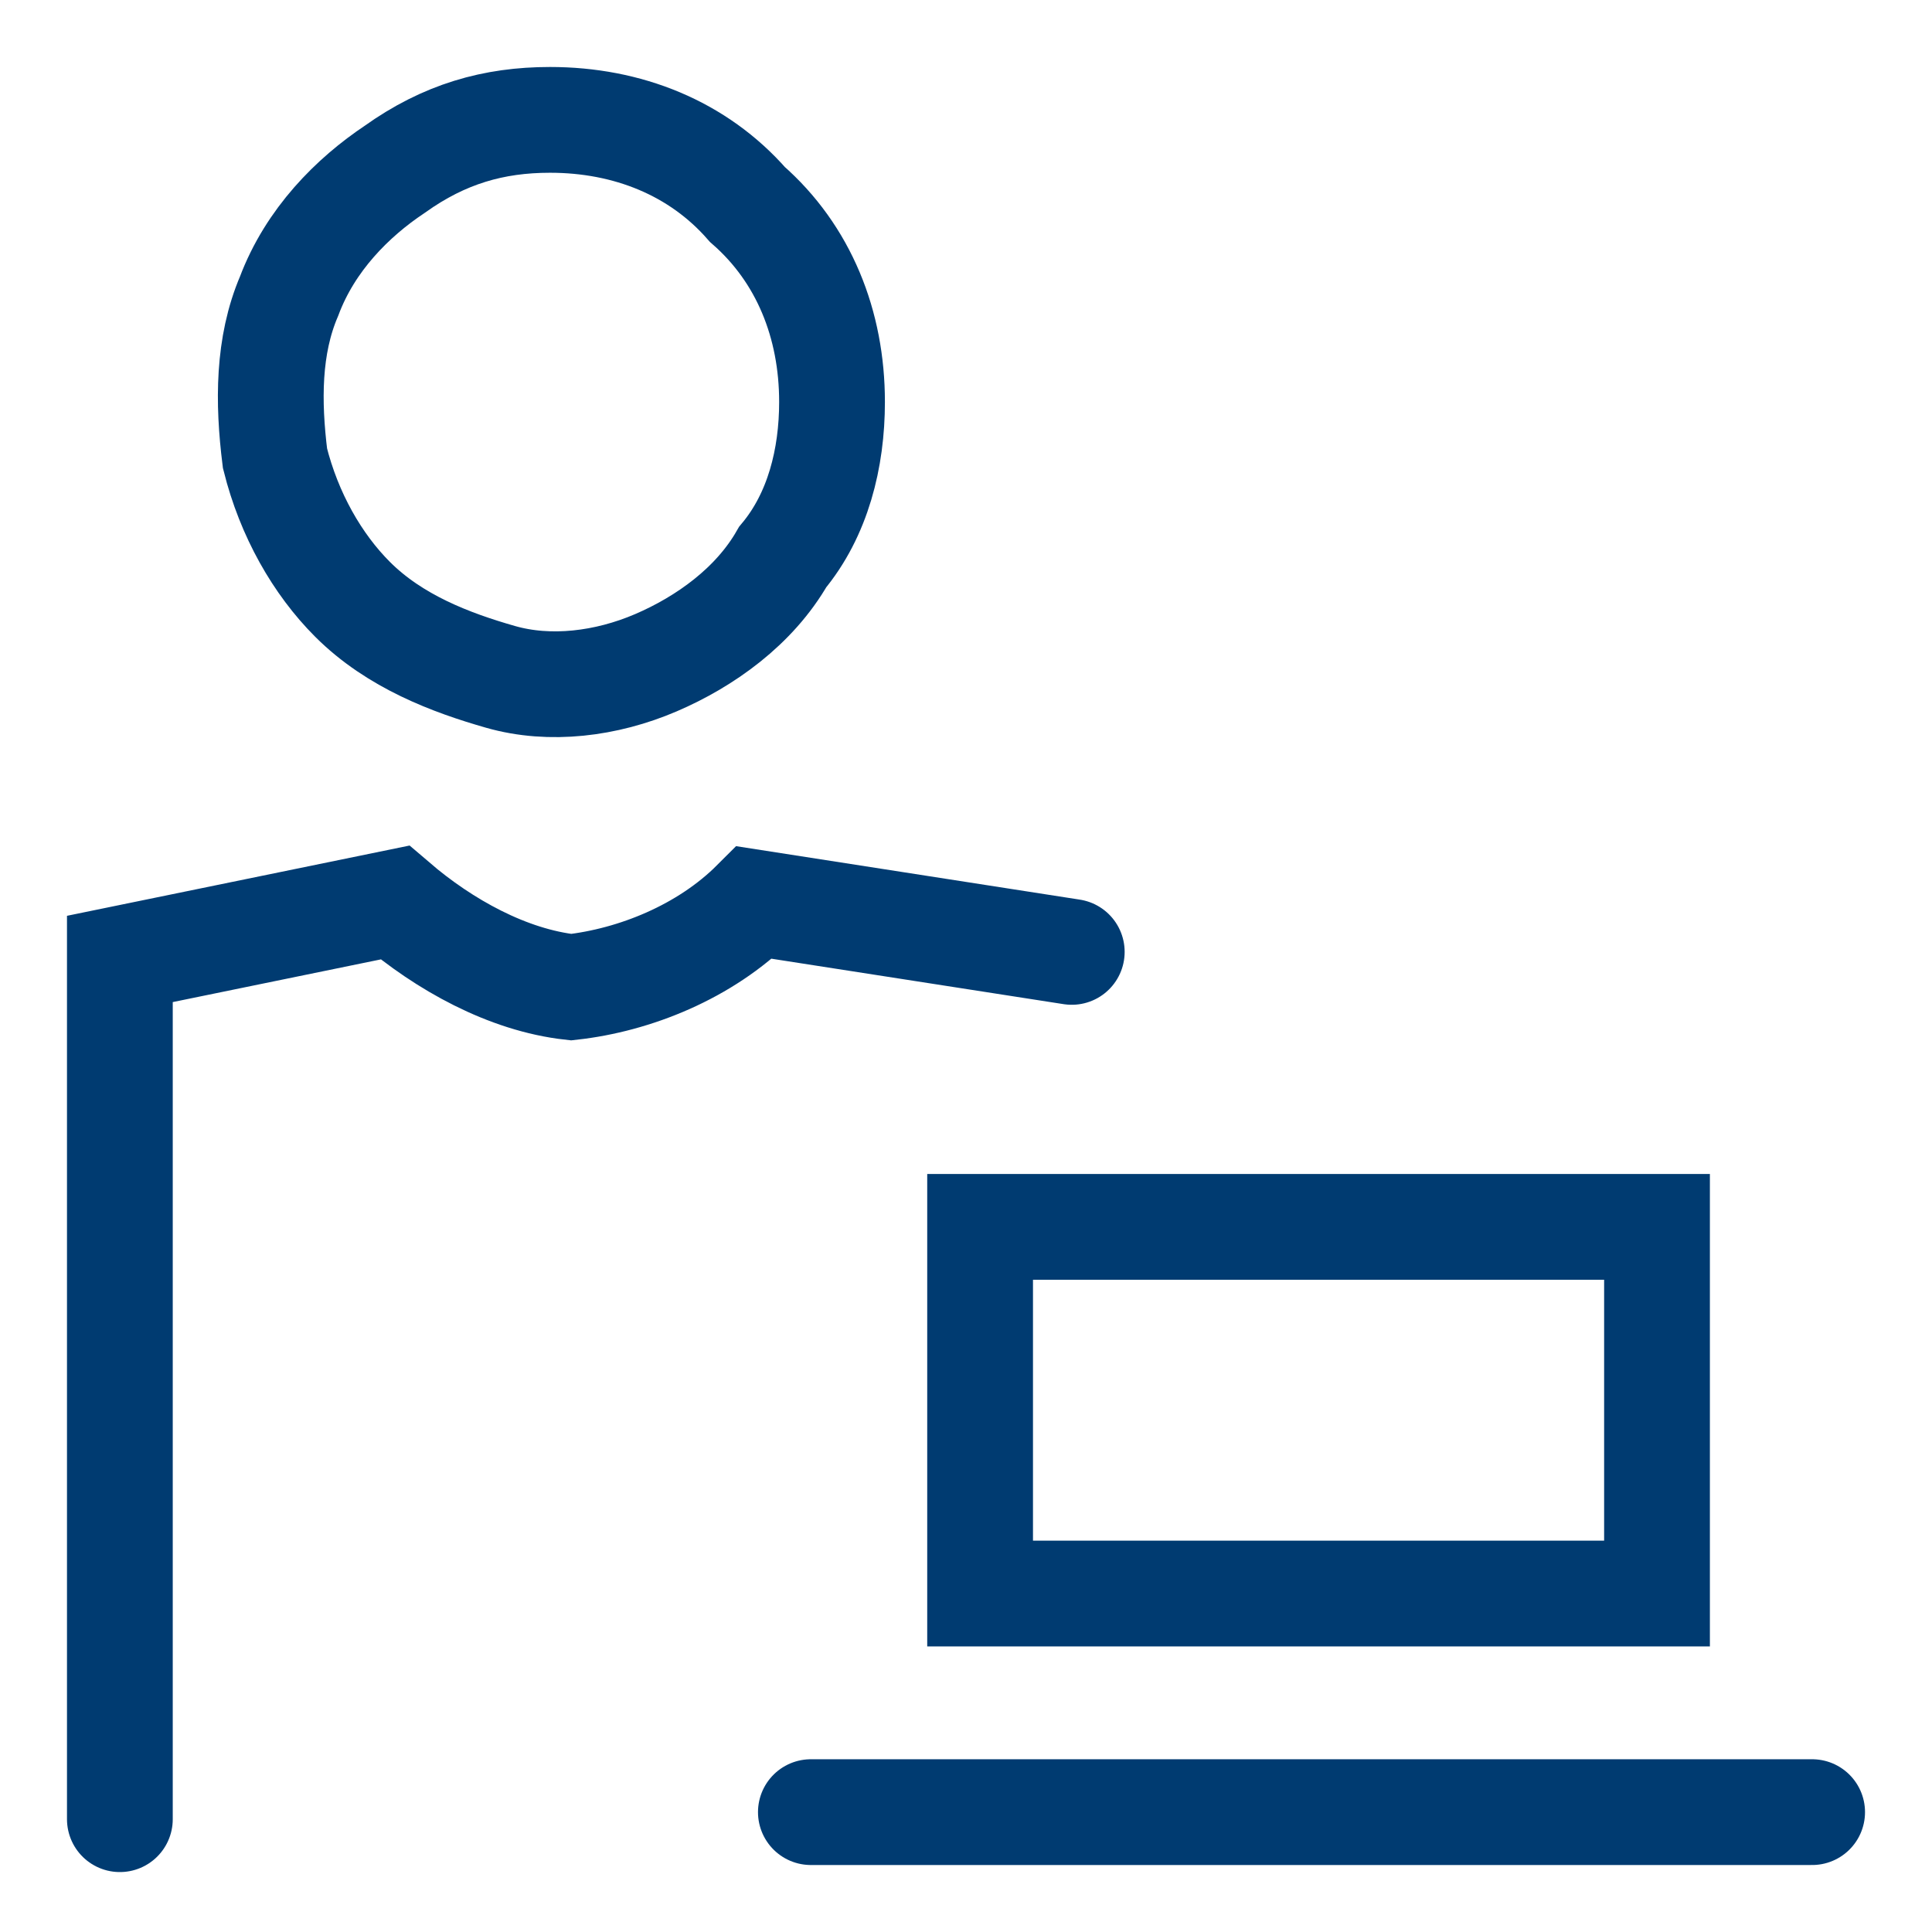 <?xml version="1.0" encoding="utf-8"?>
<!-- Generator: Adobe Illustrator 24.3.0, SVG Export Plug-In . SVG Version: 6.00 Build 0)  -->
<svg version="1.1" id="Camada_1" xmlns="http://www.w3.org/2000/svg" xmlns:xlink="http://www.w3.org/1999/xlink" x="0px" y="0px"
	 viewBox="0 0 27.4 27.4" style="enable-background:new 0 0 27.4 27.4;" xml:space="preserve">
<style type="text/css">
	.st0{fill:none;stroke:#003B71;stroke-width:1.5;stroke-linecap:round;stroke-line:round;stroke-miterlimit:10;}
	.st1{fill:none;stroke:#003B71;stroke-width:1.5;stroke-miterlimit:10;}
	.st2{fill:none;stroke:#003B71;stroke-width:1.5;stroke-linecap:round;stroke-line:round;}
	.st3{fill:none;stroke:#003B71;stroke-width:1.5;stroke-linecap:round;}
</style>
<g>
	<path class="st0" d="M15.2,13.5l-4.5-0.7c-0.7,0.7-1.7,1.1-2.6,1.2c-0.9-0.1-1.8-0.6-2.5-1.2l-3.9,0.8l0,12.2"/>
	<path class="st1" d="M11.8,5.7c0,0.8-0.2,1.6-0.7,2.2c-0.4,0.7-1.1,1.2-1.8,1.5C8.6,9.7,7.8,9.8,7.1,9.6S5.6,9.1,5,8.5
		C4.5,8,4.1,7.3,3.9,6.5C3.8,5.7,3.8,4.9,4.1,4.2C4.4,3.4,5,2.8,5.6,2.4C6.3,1.9,7,1.7,7.8,1.7c1.1,0,2.1,0.4,2.8,1.2
		C11.4,3.6,11.8,4.6,11.8,5.7z"/>
	<path class="st2" d="M13.9,17.4h9.6v5.2h-9.6V17.4z"/>
	<path class="st3" d="M11.5,25.7h14.2"/>
</g>
</svg>
